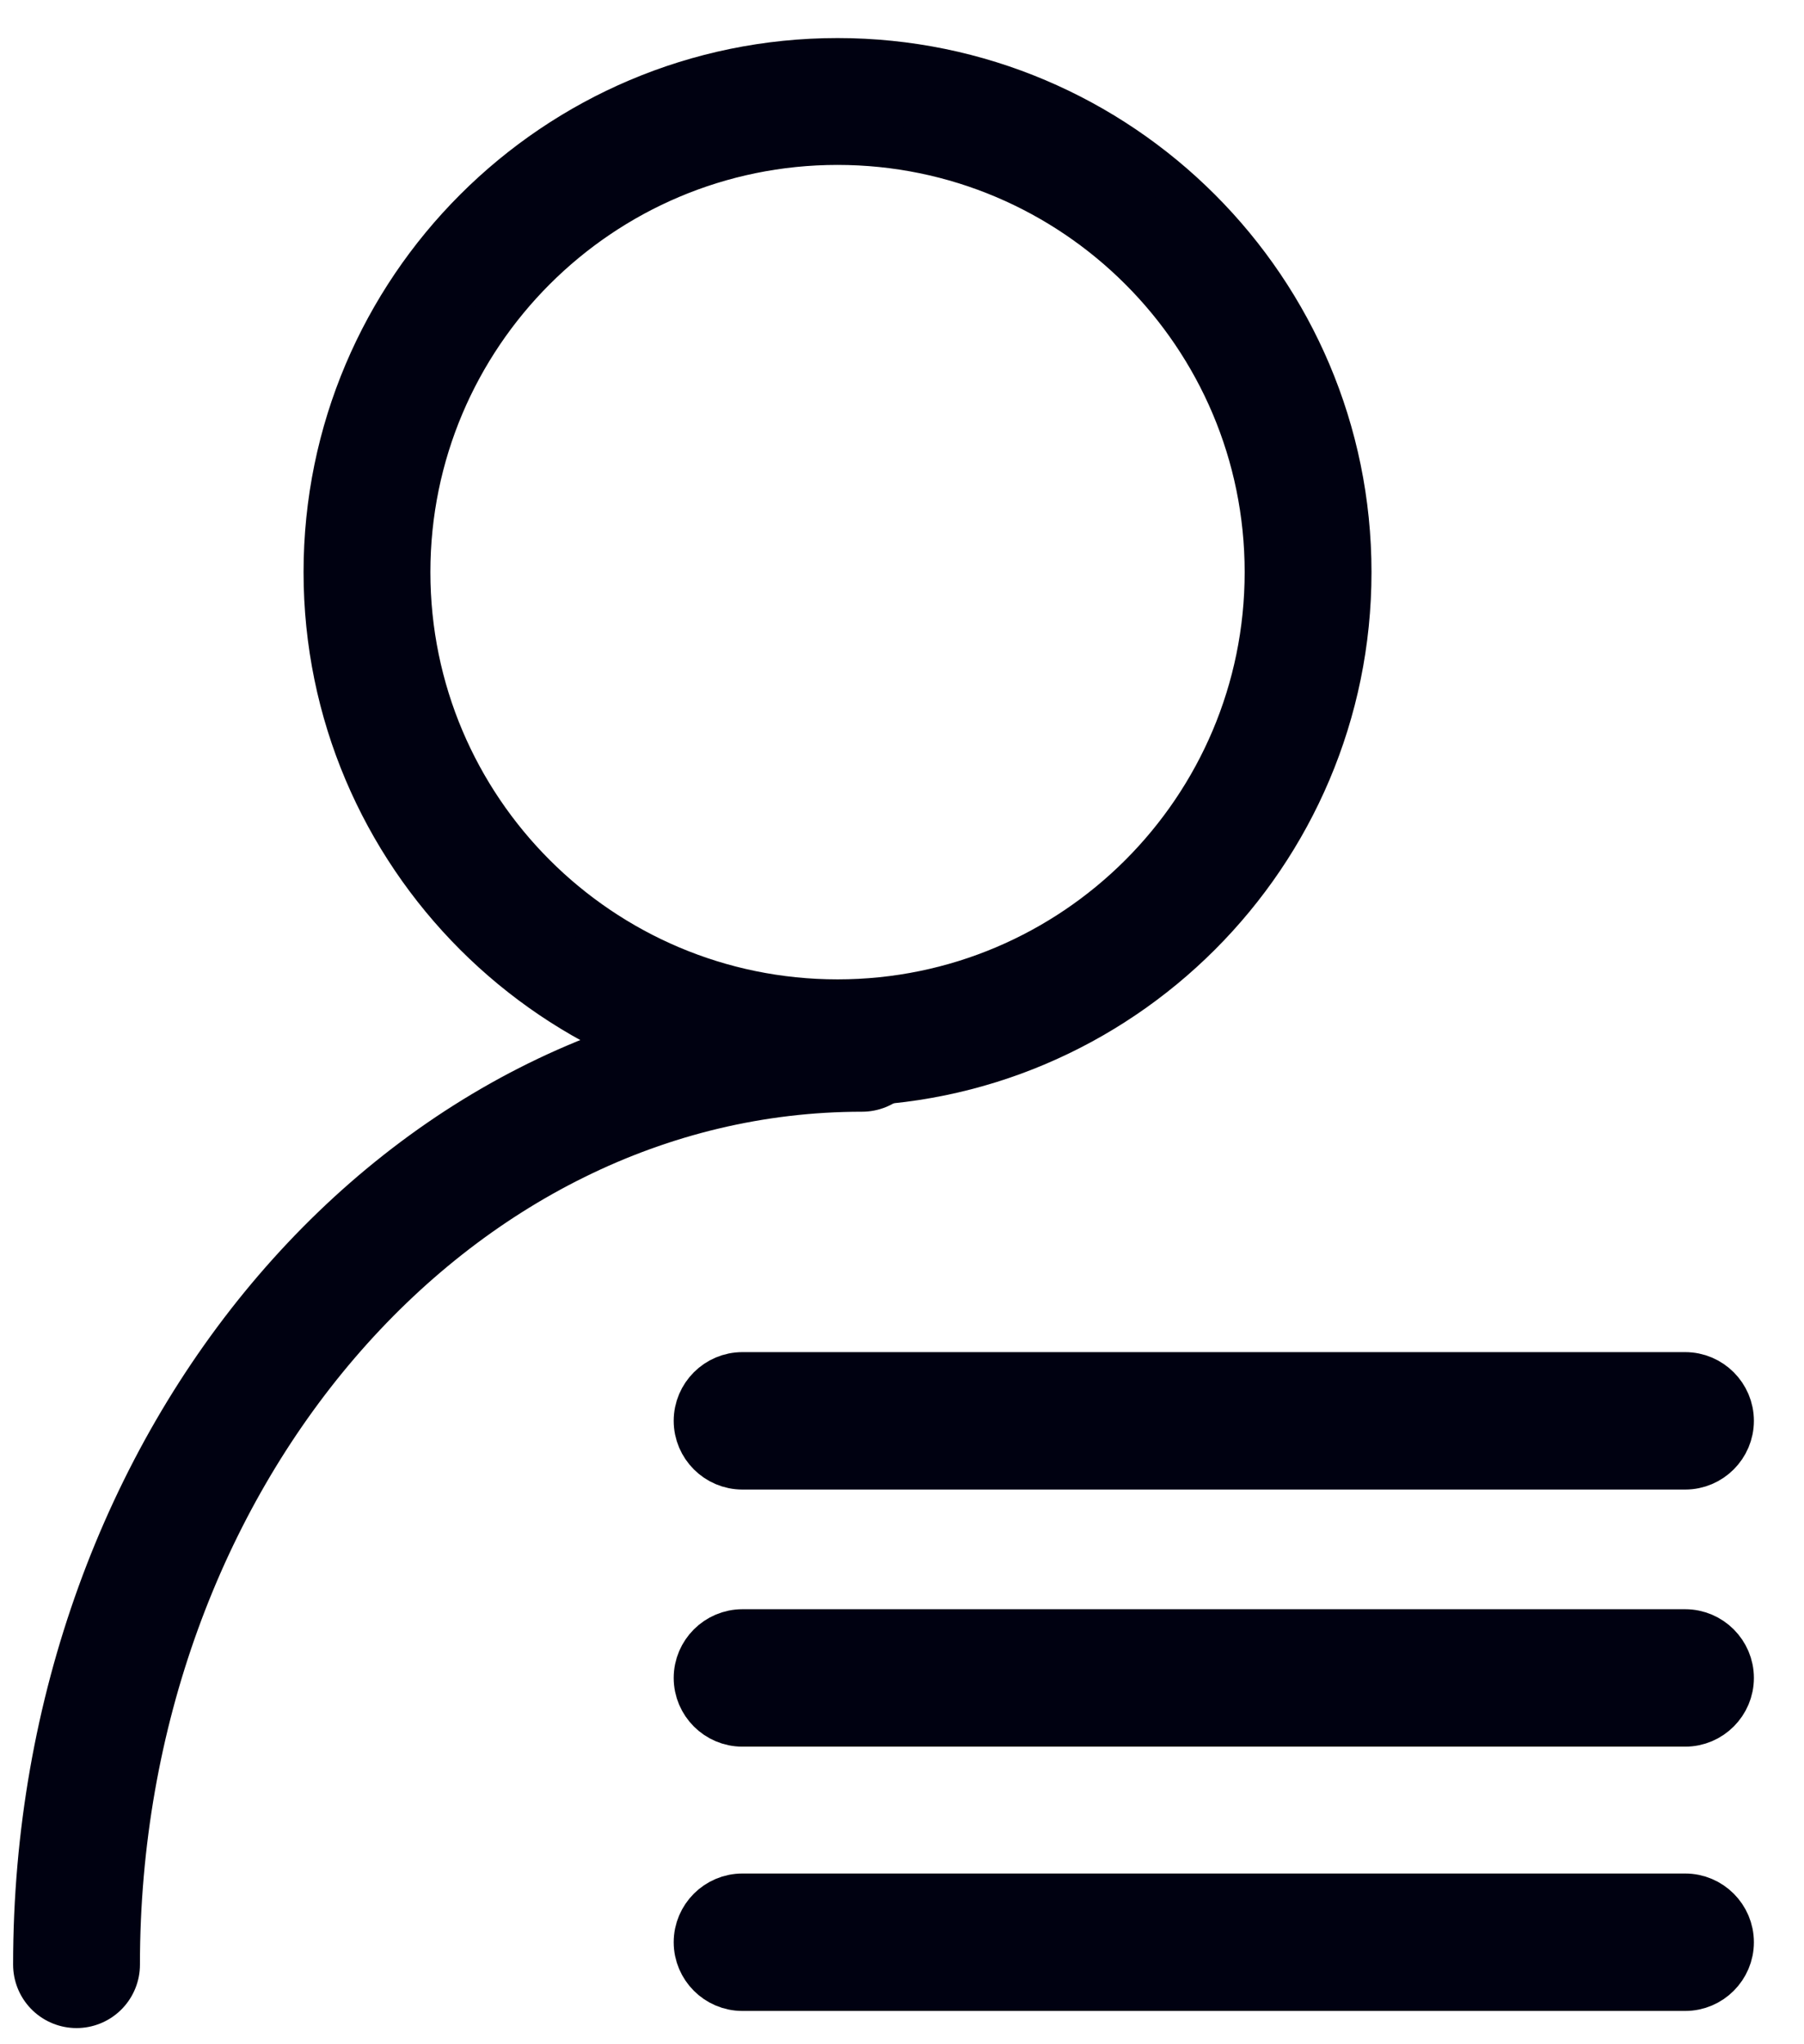 <?xml version="1.0" encoding="UTF-8"?><svg id="a" xmlns="http://www.w3.org/2000/svg" viewBox="0 0 42.67 48.33"><defs><style>.b{fill:none;stroke-linecap:round;stroke-width:3px;}.b,.c,.d{stroke:#000111;stroke-miterlimit:10;}.c,.d{fill:#000111;}.d{stroke-width:1.25px;}</style></defs><path class="c" d="M19.81,25.66c-6.69,0-12.13-5.44-12.13-12.13S13.12,1.4,19.81,1.4s12.13,5.44,12.13,12.13-5.44,12.13-12.13,12.13Zm0-22.26c-5.59,0-10.13,4.54-10.13,10.13s4.54,10.13,10.13,10.13,10.13-4.54,10.13-10.13S25.4,3.4,19.81,3.4Z"/><path class="d" d="M39.86,32.6H17.56c-.55,0-1,.45-1,1s.45,1,1,1h22.3c.55,0,1-.45,1-1s-.45-1-1-1Z"/><path class="d" d="M39.86,38.68H17.56c-.55,0-1,.45-1,1s.45,1,1,1h22.3c.55,0,1-.45,1-1s-.45-1-1-1Z"/><path class="d" d="M39.86,44.93H17.56c-.55,0-1,.45-1,1s.45,1,1,1h22.3c.55,0,1-.45,1-1s-.45-1-1-1Z"/><path class="b" d="M1.81,46.46c0-11.97,8.32-21.67,18.58-21.67"/></svg>